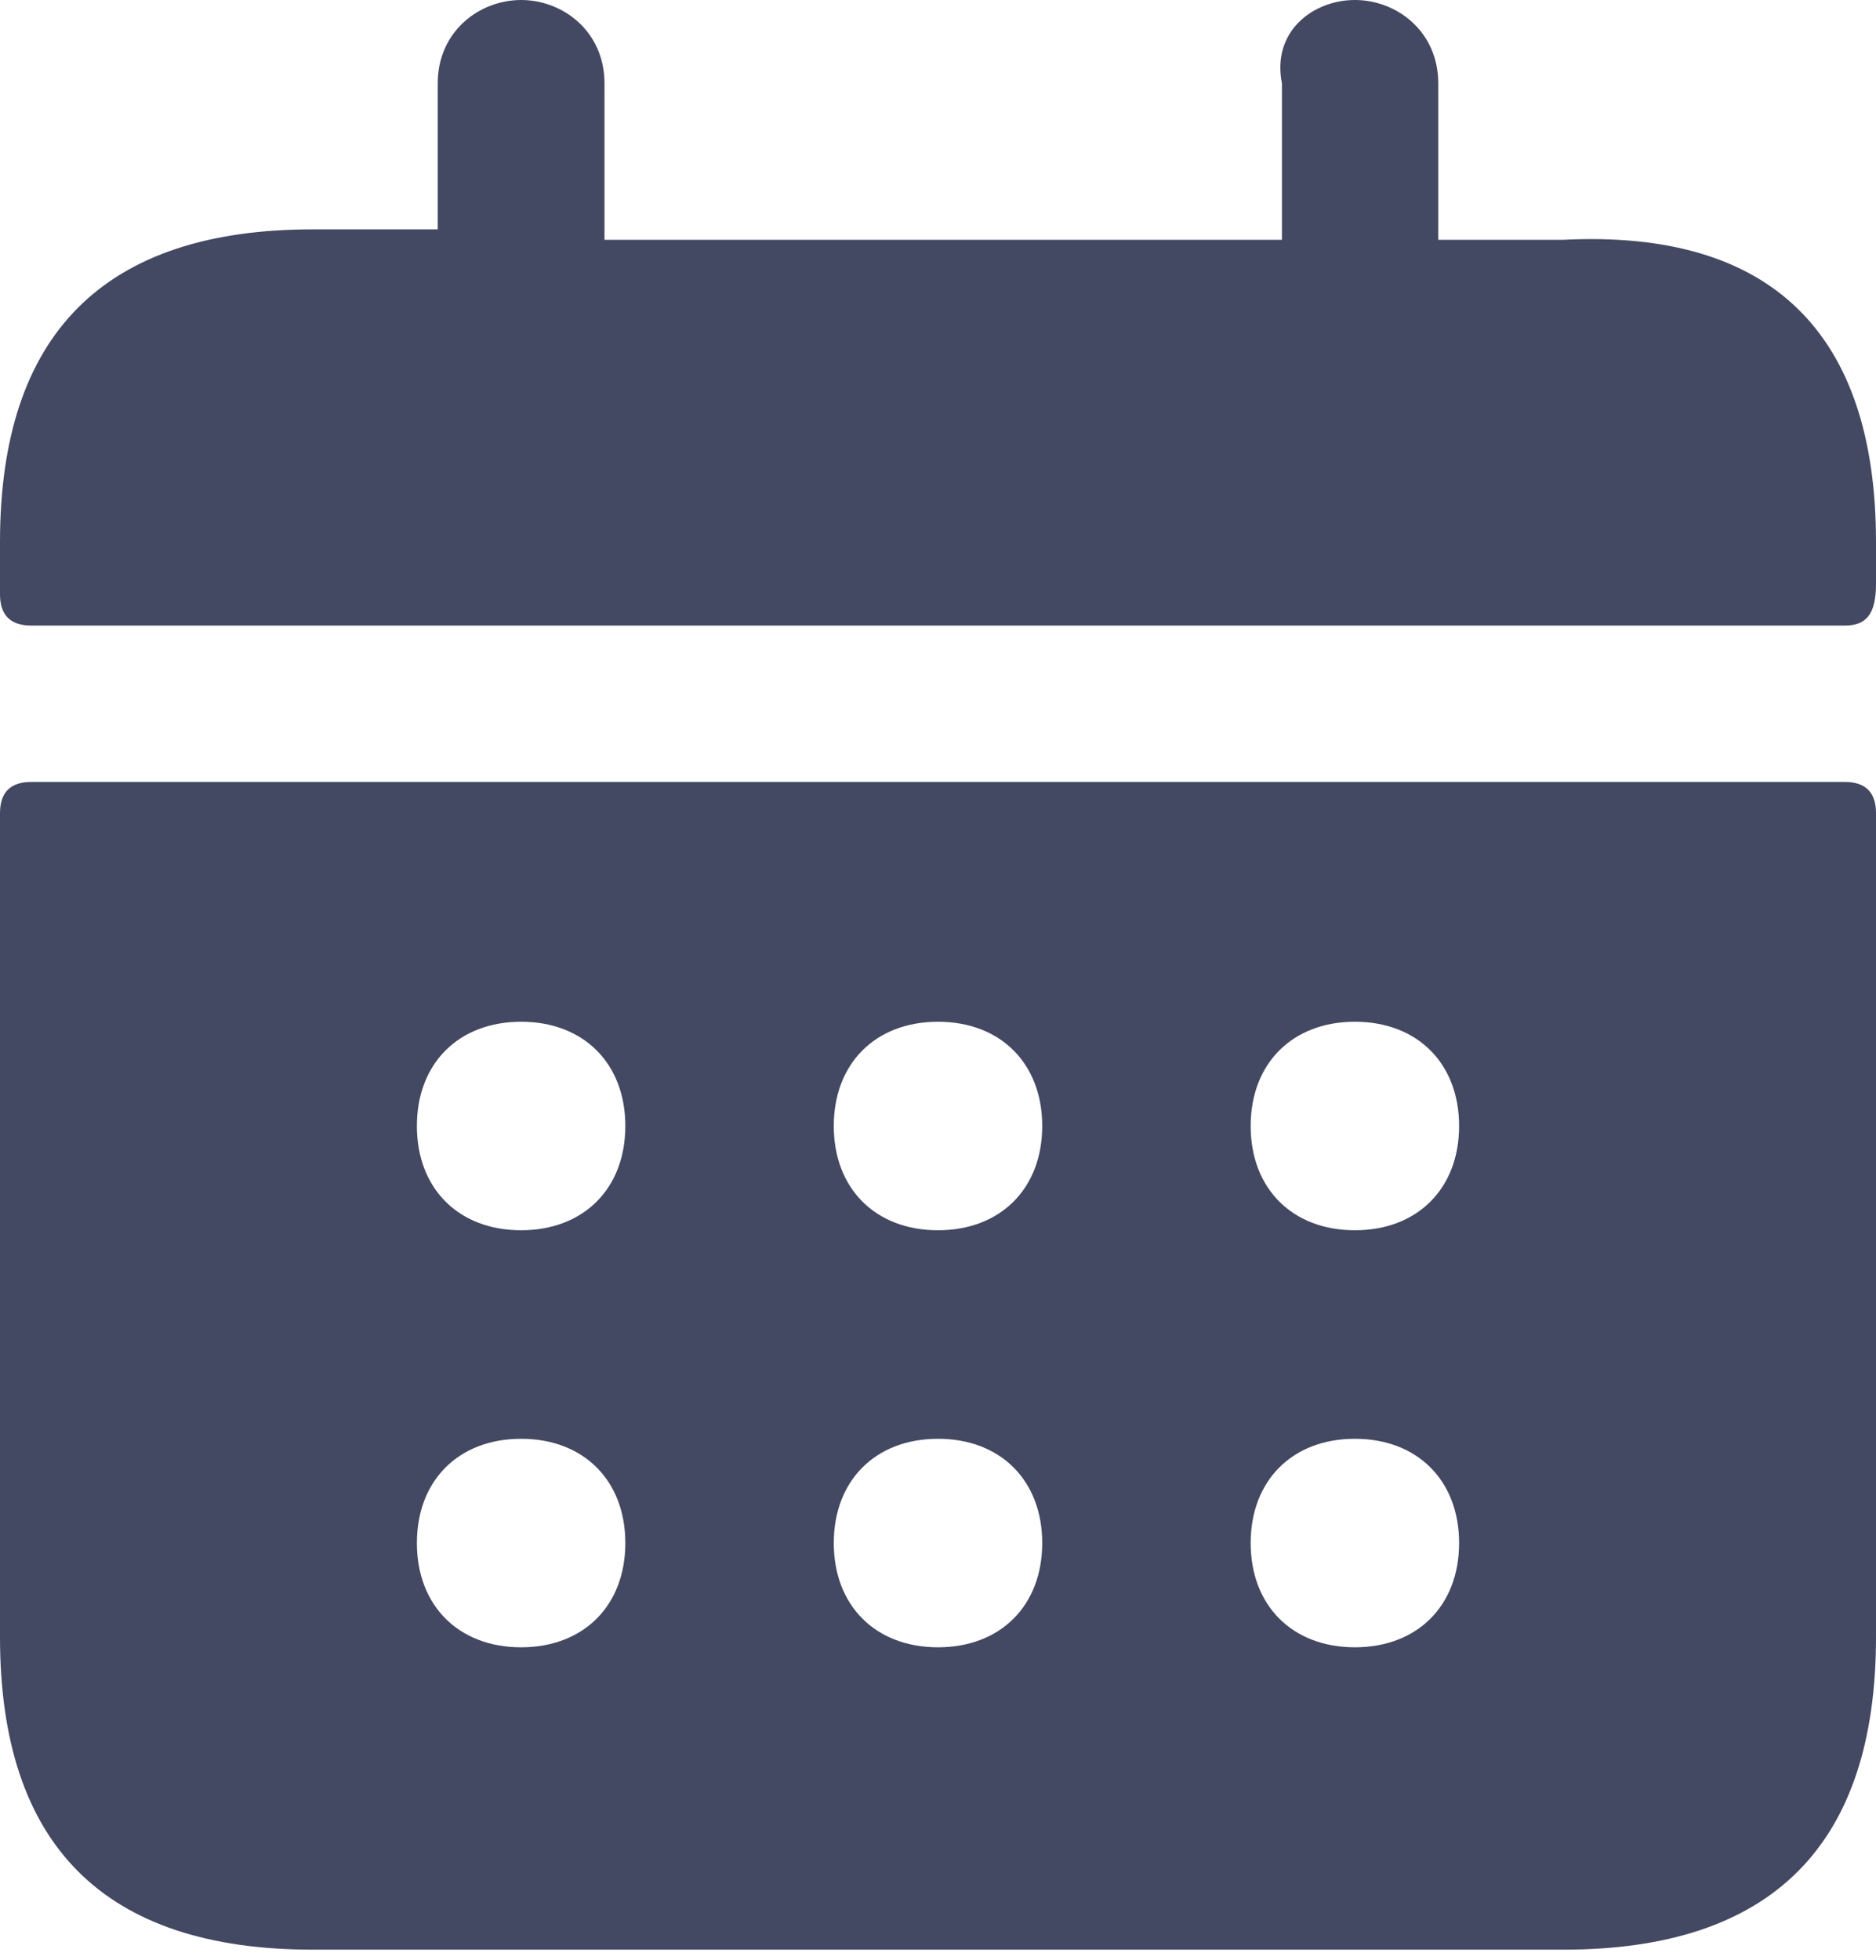 <?xml version="1.0" encoding="utf-8"?>
<!-- Generator: Adobe Illustrator 27.7.0, SVG Export Plug-In . SVG Version: 6.00 Build 0)  -->
<svg version="1.1" id="Layer_1" xmlns="http://www.w3.org/2000/svg" xmlns:xlink="http://www.w3.org/1999/xlink" x="0px" y="0px"
	 viewBox="0 0 18 18.8" style="enable-background:new 0 0 18 18.8;" xml:space="preserve">
<style type="text/css">
	.st0{fill:#434863;}
</style>
<path class="st0" d="M17.7,7.5H0.3C0.1,7.5,0,7.6,0,7.8v7.9c0,2,1,3,3,3h12c2,0,3-1,3-3V7.8C18,7.6,17.9,7.5,17.7,7.5z M5,15.8
	c-0.6,0-1-0.4-1-1s0.4-1,1-1h0c0.6,0,1,0.4,1,1S5.6,15.8,5,15.8z M5,11.8c-0.6,0-1-0.4-1-1s0.4-1,1-1h0c0.6,0,1,0.4,1,1
	S5.6,11.8,5,11.8z M9,15.8c-0.6,0-1-0.4-1-1s0.4-1,1-1h0c0.6,0,1,0.4,1,1S9.6,15.8,9,15.8z M9,11.8c-0.6,0-1-0.4-1-1s0.4-1,1-1h0
	c0.6,0,1,0.4,1,1S9.6,11.8,9,11.8z M13,15.8c-0.6,0-1-0.4-1-1s0.4-1,1-1h0c0.6,0,1,0.4,1,1S13.6,15.8,13,15.8z M13,11.8
	c-0.6,0-1-0.4-1-1s0.4-1,1-1h0c0.6,0,1,0.4,1,1S13.6,11.8,13,11.8z M18,5.2v0.4C18,5.9,17.9,6,17.7,6H0.3C0.1,6,0,5.9,0,5.7V5.2
	c0-2,1-3,3-3h1.2V0.8C4.2,0.3,4.6,0,5,0s0.8,0.3,0.8,0.8v1.5h6.5V0.8C12.2,0.3,12.6,0,13,0s0.8,0.3,0.8,0.8v1.5H15
	C17,2.2,18,3.2,18,5.2z"/>
</svg>
